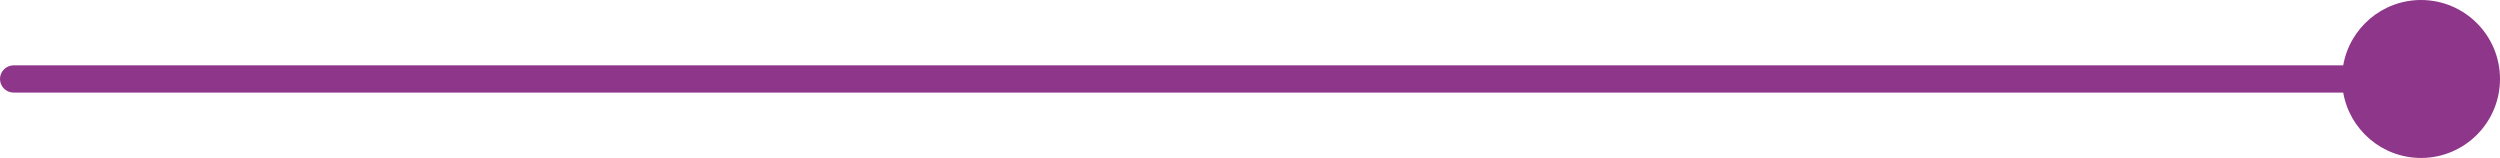 <?xml version="1.0" encoding="UTF-8"?> <svg xmlns="http://www.w3.org/2000/svg" xmlns:xlink="http://www.w3.org/1999/xlink" width="459px" height="29px" viewBox="0 0 459 29"> <title>Path 2</title> <g id="Page-1" stroke="none" stroke-width="1" fill="none" fill-rule="evenodd"> <path id="Path-2" d="M444.5,0 C452.508,0 459,6.492 459,14.5 C459,22.508 452.508,29 444.5,29 C437.345,29 431.4,23.817 430.215,17.001 L2.5,17 C1.119,17 5.29354338e-13,15.881 5.29354338e-13,14.5 C5.29354338e-13,13.175 1.032,12.09 2.336,12.005 L2.5,12 L430.215,12 C431.399,5.183 437.344,0 444.5,0 Z" fill="#8E3689" fill-rule="nonzero"></path> </g> </svg> 